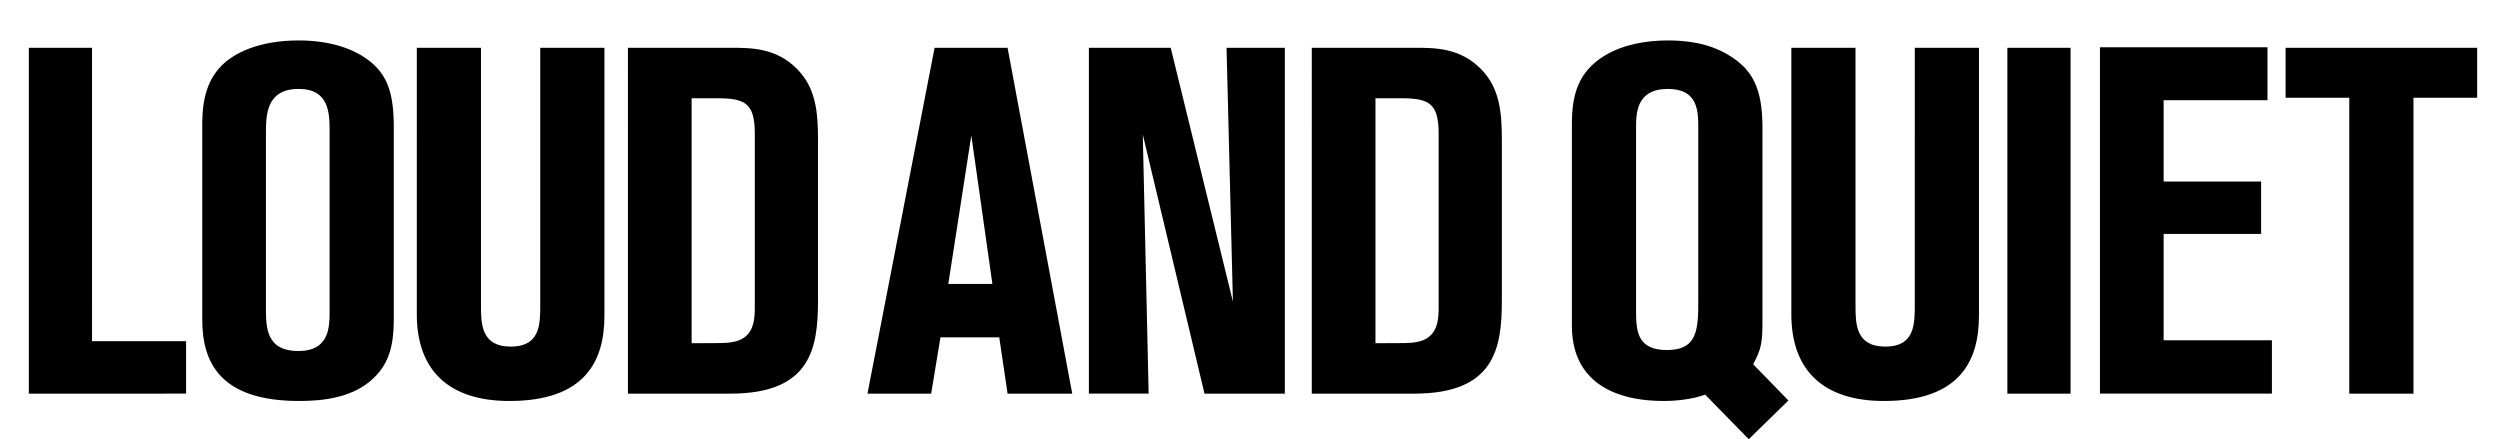 <?xml version="1.0" encoding="utf-8"?>
<!-- Generator: Adobe Illustrator 16.0.0, SVG Export Plug-In . SVG Version: 6.00 Build 0)  -->
<!DOCTYPE svg PUBLIC "-//W3C//DTD SVG 1.1//EN" "http://www.w3.org/Graphics/SVG/1.1/DTD/svg11.dtd">
<svg version="1.1" id="Layer_1" xmlns="http://www.w3.org/2000/svg" xmlns:xlink="http://www.w3.org/1999/xlink" x="0px" y="0px"
	 width="740px" height="130px" viewBox="0 0 740 130" enable-background="new 0 0 740 130" xml:space="preserve">
<path d="M8.536,14.144h18.705V101h27.84v15.516H8.536V14.144z M116.562,94.619c0,7.541-1.45,12.762-5.51,16.82
	c-6.09,6.381-15.66,7.25-22.475,7.25c-23.056,0-28.711-11.02-28.711-24.07V37.345c0-4.352,0.146-12.035,5.365-17.545
	c3.915-4.205,11.601-7.83,23.2-7.83c9.28,0,16.53,2.465,21.315,6.379c5.074,4.205,6.814,9.57,6.814,19.43V94.619z M97.566,39.083
	c0-5.363,0-12.76-9.135-12.76c-9.715,0-9.715,7.83-9.715,13.486v51.62c0,5.801,0.29,12.471,9.57,12.471
	c9.279,0,9.279-7.105,9.279-12.035V39.083z M123.375,14.144h18.995V90.27c0,5.51,0,12.326,8.846,12.326
	c8.699,0,8.699-6.67,8.699-12.471V14.144h18.995v79.317c0,13.34-5.654,25.229-28.13,25.229c-17.69,0-27.405-8.844-27.405-25.664
	V14.144z M185.868,14.144h30.45c6.09,0,13.485,0,19.721,6.381c5.364,5.51,6.09,12.469,6.09,20.59v47.851
	c0,14.211-2.176,27.551-25.955,27.551h-30.306V14.144z M204.719,101.58c8.845,0,10.295,0,11.89-0.289
	c6.815-1.016,6.815-6.961,6.815-10.73V39.519c0-9.135-3.045-10.439-11.311-10.439h-7.395V101.58z M276.638,14.144h21.604
	l19.14,102.372h-19.14l-2.465-16.676h-17.399l-2.755,16.676h-18.851L276.638,14.144z M280.697,84.035h13.05l-6.234-43.937
	L280.697,84.035z M380.313,116.516h-23.78L338.262,39.81l1.739,76.706h-17.689V14.144h24.215l18.416,75.112l-1.886-75.112h17.256
	V116.516z M388.287,14.144h30.449c6.09,0,13.486,0,19.721,6.381c5.365,5.51,6.09,12.469,6.09,20.59v47.851
	c0,14.211-2.176,27.551-25.955,27.551h-30.305V14.144z M407.137,101.58c8.846,0,10.295,0,11.891-0.289
	c6.814-1.016,6.814-6.961,6.814-10.73V39.519c0-9.135-3.045-10.439-11.311-10.439h-7.395V101.58z M521.686,95.199
	c0,5.945-0.289,8.121-2.754,12.615l10.439,10.73L517.627,130l-12.906-13.195c-1.885,0.725-4.059,1.16-6.09,1.451
	c-2.029,0.289-4.061,0.434-6.09,0.434c-16.965,0-27.26-7.395-27.26-22.184V36.765c0-8.846,1.885-15.516,9.715-20.301
	c5.51-3.336,12.324-4.494,18.705-4.494c4.785,0,11.891,0.58,17.98,4.35c7.105,4.205,10.004,10.004,10.004,21.314V95.199z
	 M484.275,91.43c0,6.09,0,12.18,9.137,12.18c9.279,0,9.279-6.379,9.279-15.369V38.069c0-5.076,0-11.746-8.99-11.746
	c-9.426,0-9.426,7.25-9.426,11.746V91.43z M530.238,14.144h18.994V90.27c0,5.51,0,12.326,8.846,12.326
	c8.699,0,8.699-6.67,8.699-12.471V14.144h18.996v79.317c0,13.34-5.654,25.229-28.131,25.229c-17.689,0-27.404-8.844-27.404-25.664
	V14.144z M594.182,14.144h18.705v102.372h-18.705V14.144z M621.584,13.999h49.592v15.66h-30.74v24.07h28.854v15.515h-28.854v31.467
	h32.045v15.805h-50.896V13.999z M676.539,14.144h56.695v14.791h-18.85v87.581h-18.996V28.935h-18.85V14.144z"/>
</svg>
